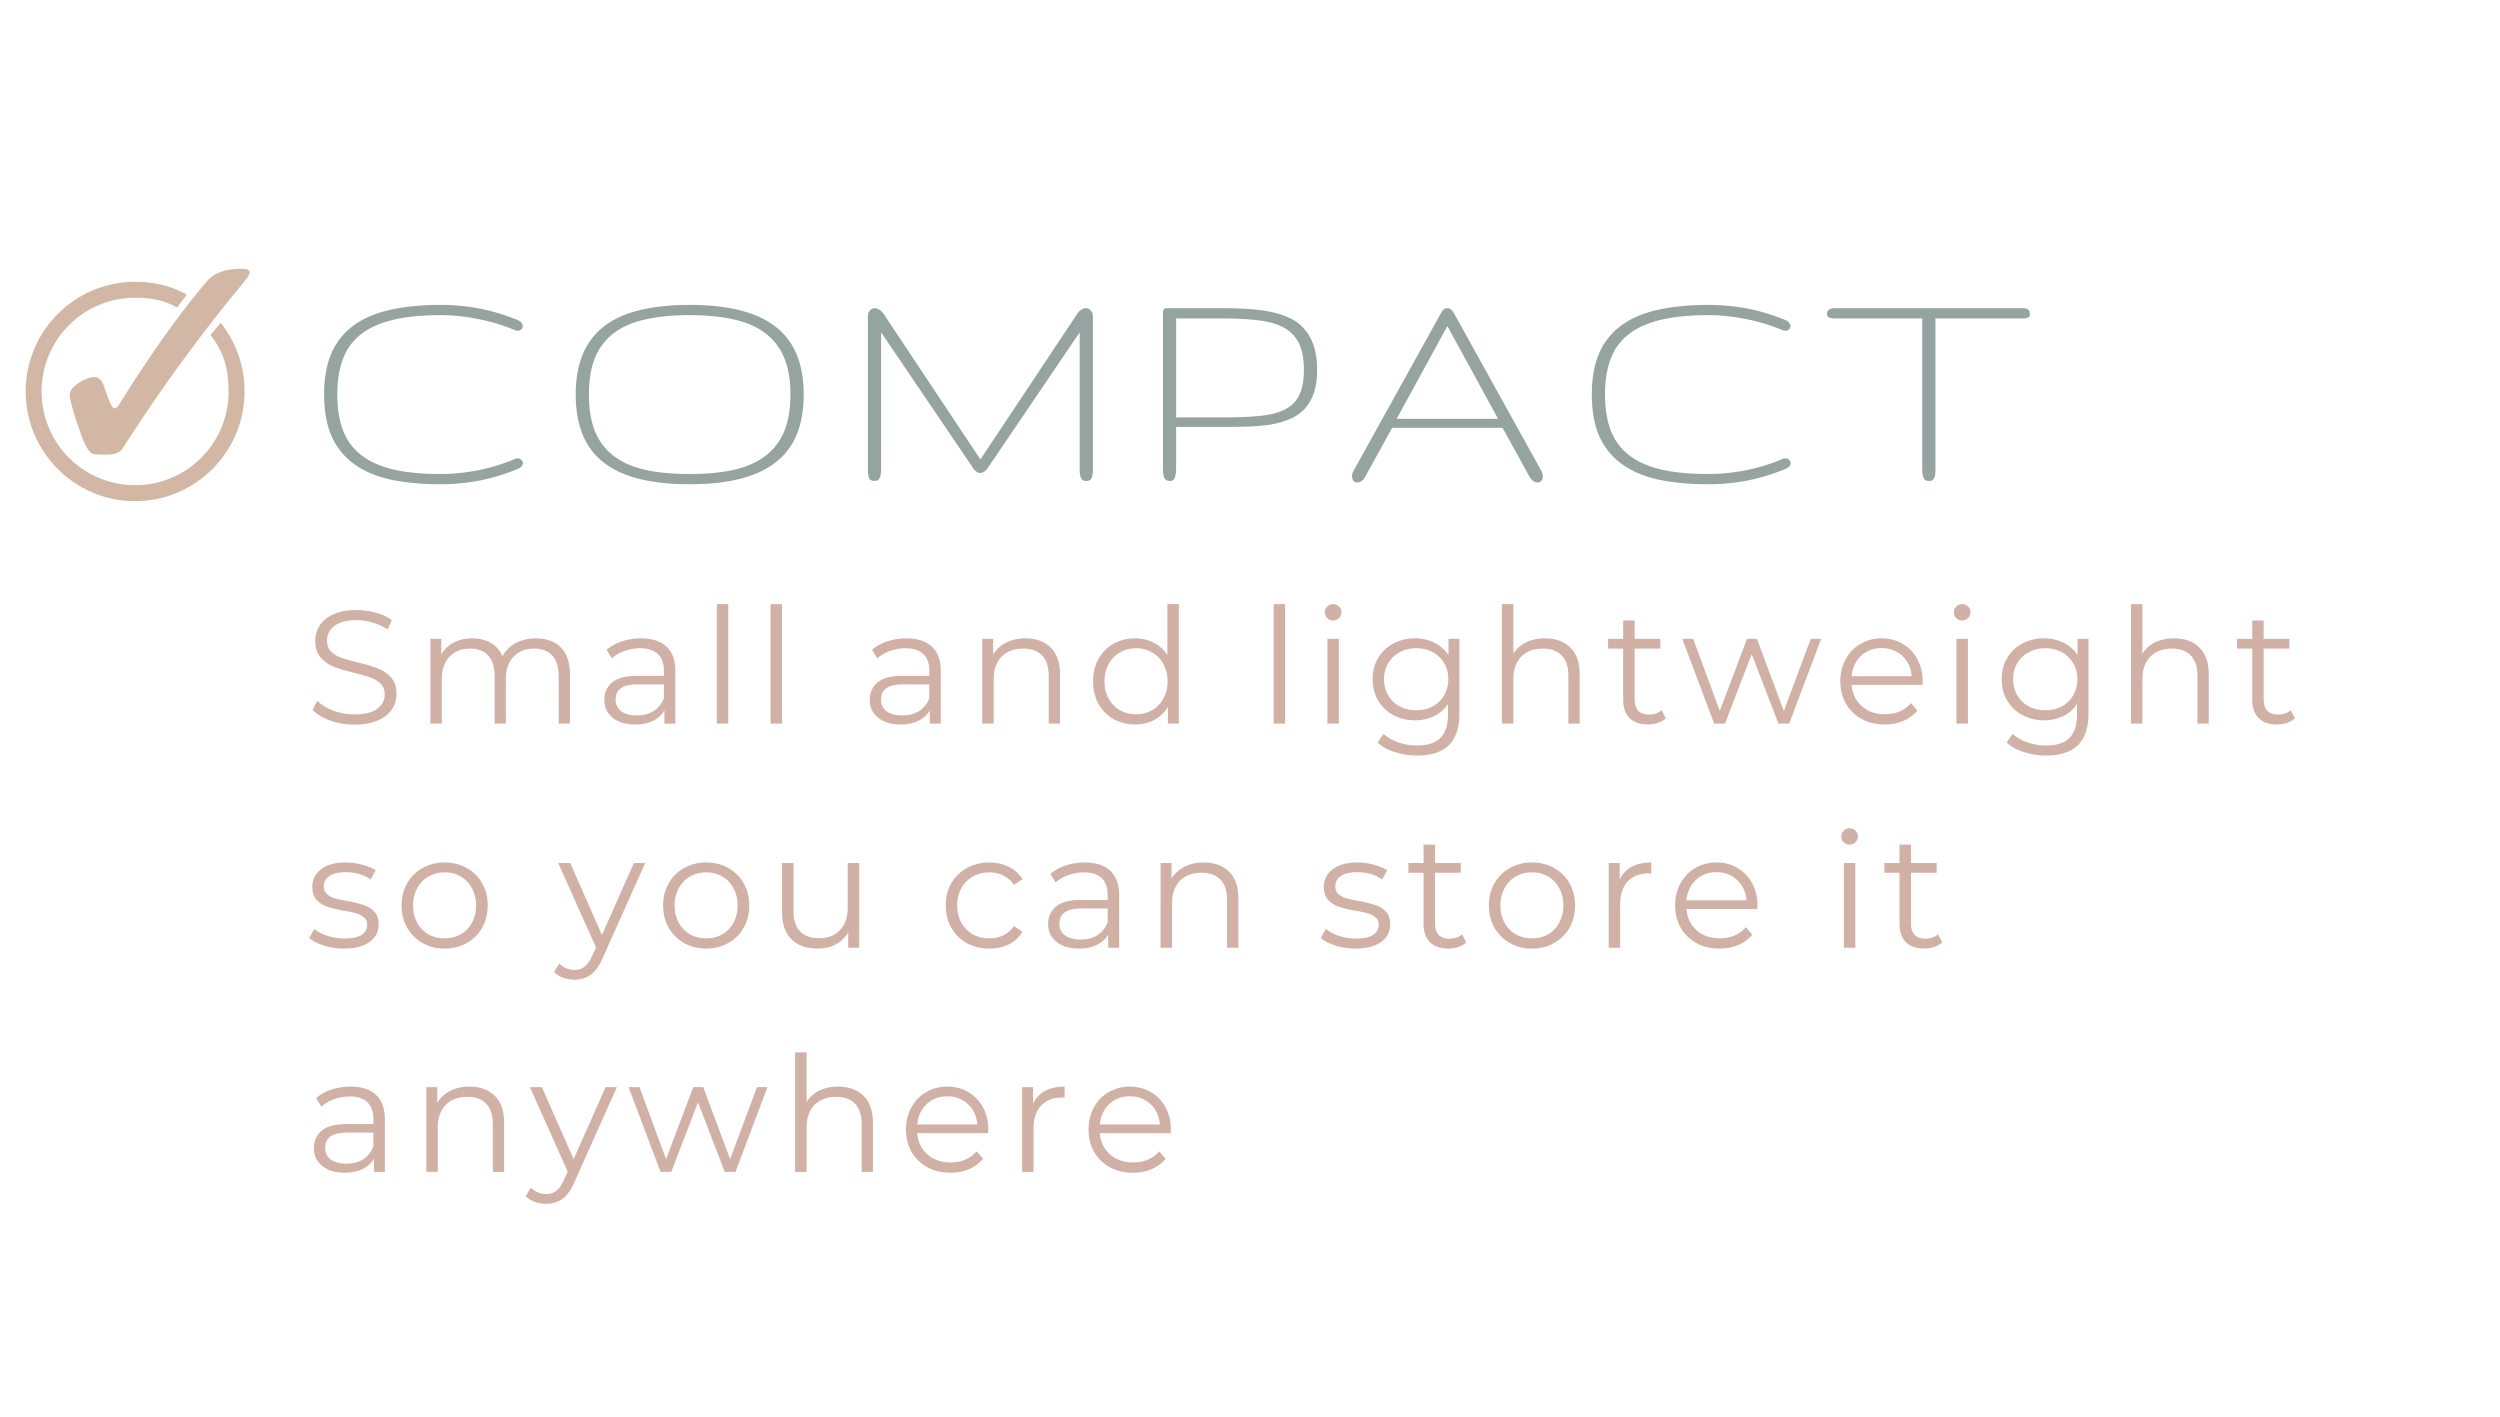<svg xmlns="http://www.w3.org/2000/svg" width="300" viewBox="0 0 224.88 127.5" height="170" version="1.0"><defs><clipPath id="a"><path d="M2.246 25H22v20.113H2.246zm0 0"/></clipPath><clipPath id="b"><path d="M6 24.195h16.418V41H6zm0 0"/></clipPath></defs><g clip-path="url(#a)"><path fill="#d2b7a5" d="M12.098 25.36c-5.43 0-9.848 4.43-9.848 9.874 0 5.442 4.418 9.871 9.848 9.871 5.43 0 9.851-4.43 9.851-9.87 0-2.356-.793-4.458-2.144-6.184l-.926 1.101c1.176 1.453 1.637 3.063 1.637 5.082 0 4.664-3.766 8.434-8.418 8.434-4.653 0-8.414-3.77-8.414-8.434s3.761-8.437 8.414-8.437c1.476 0 2.578.21 3.78.879l.884-1.16c-1.41-.782-2.942-1.157-4.664-1.157zm0 0" fill-rule="evenodd"/></g><g clip-path="url(#b)"><path fill="#d2b7a5" d="M8.453 33.934c.399 0 .7.328.902.98.407 1.227.696 1.84.872 1.84.132 0 .27-.106.41-.309 2.863-4.593 5.511-8.308 7.945-11.148.633-.735 1.633-1.102 3.008-1.102.328 0 .547.032.66.09.11.063.168.14.168.23 0 .145-.168.426-.504.844a148.297 148.297 0 0 0-10.941 15.008c-.235.367-.711.551-1.434.551-.734 0-1.168-.031-1.3-.094-.344-.152-.755-.933-1.22-2.34-.53-1.562-.796-2.543-.796-2.941 0-.43.355-.844 1.07-1.242.437-.242.824-.367 1.16-.367"/></g><path d="M29.11 35.503c0-1.445.22-2.68.657-3.703a6.093 6.093 0 0 1 1.984-2.5c.875-.644 1.961-1.113 3.266-1.406 1.312-.3 2.832-.453 4.562-.453 1.207 0 2.38.11 3.516.328 1.133.219 2.289.57 3.469 1.047.144.074.25.156.312.25.07.094.11.187.11.281a.404.404 0 0 1-.125.297.442.442 0 0 1-.329.125 1.09 1.09 0 0 1-.265-.062 17.014 17.014 0 0 0-3.328-1 17.176 17.176 0 0 0-3.36-.344c-1.656 0-3.074.14-4.25.422-1.168.273-2.125.699-2.875 1.281a4.941 4.941 0 0 0-1.64 2.219c-.344.898-.516 1.968-.516 3.218 0 1.262.172 2.34.516 3.235.343.898.89 1.637 1.64 2.219.75.586 1.707 1.015 2.875 1.296 1.176.274 2.594.407 4.25.407 1.102 0 2.223-.11 3.36-.328a17.33 17.33 0 0 0 3.328-1.016.515.515 0 0 1 .25-.063c.144 0 .258.047.344.141.093.086.14.18.14.281 0 .094-.039.188-.11.282-.062.093-.171.171-.327.234a18.043 18.043 0 0 1-3.485 1.062 18.31 18.31 0 0 1-3.5.329c-1.73 0-3.25-.149-4.562-.438-1.305-.3-2.39-.773-3.266-1.422a6.195 6.195 0 0 1-1.984-2.5c-.438-1.02-.656-2.258-.656-3.719zM72.27 35.503c0 1.368-.204 2.555-.61 3.563a5.98 5.98 0 0 1-1.875 2.516c-.844.668-1.914 1.168-3.203 1.5-1.282.332-2.809.5-4.578.5-1.774 0-3.305-.168-4.594-.5-1.293-.332-2.356-.832-3.188-1.5a6.01 6.01 0 0 1-1.86-2.516c-.405-1.008-.608-2.195-.608-3.563 0-1.351.203-2.535.609-3.546a6.06 6.06 0 0 1 1.86-2.516c.831-.676 1.894-1.176 3.187-1.5 1.289-.332 2.82-.5 4.594-.5 1.77 0 3.296.168 4.578.5 1.289.324 2.36.824 3.203 1.5a6.028 6.028 0 0 1 1.875 2.516c.406 1.011.61 2.195.61 3.546zm-19.329 0c0 1.305.18 2.407.547 3.313a5.255 5.255 0 0 0 1.687 2.219c.75.574 1.692.992 2.829 1.25 1.132.25 2.468.375 4 .375 1.52 0 2.847-.125 3.984-.375 1.133-.258 2.078-.676 2.828-1.25a5.226 5.226 0 0 0 1.703-2.219c.375-.906.563-2.008.563-3.313 0-1.289-.188-2.39-.563-3.296a5.25 5.25 0 0 0-1.703-2.22c-.75-.57-1.695-.984-2.828-1.234-1.137-.257-2.465-.39-3.984-.39-1.532 0-2.868.133-4 .39-1.137.25-2.079.665-2.829 1.235a5.279 5.279 0 0 0-1.687 2.219c-.367.906-.547 2.007-.547 3.296zM88.176 41.347l8.656-13.015c.133-.22.274-.368.422-.454a.776.776 0 0 1 .422-.14c.176 0 .32.074.438.219a.754.754 0 0 1 .187.53V42.3c0 .274-.039.508-.11.703-.062.188-.23.282-.5.282-.23 0-.386-.094-.468-.282a1.984 1.984 0 0 1-.11-.703V29.91l-8.25 12.172c-.23.324-.46.484-.687.484-.25 0-.48-.16-.687-.484l-8.25-12.172V42.3c0 .274-.043.508-.125.703-.075.188-.23.282-.47.282-.26 0-.429-.094-.5-.282a2.322 2.322 0 0 1-.093-.703V28.488c0-.219.055-.395.172-.531a.531.531 0 0 1 .438-.22c.132 0 .273.048.421.141.145.086.29.235.438.454zM118.48 33.27c0 .855-.106 1.573-.313 2.155-.211.575-.5 1.055-.875 1.438a3.775 3.775 0 0 1-1.36.89 8.039 8.039 0 0 1-1.734.47c-.625.093-1.305.152-2.031.171-.719.024-1.461.031-2.219.031h-4.156v3.797c0 .274-.04.516-.11.735-.062.218-.21.328-.437.328-.274 0-.45-.102-.531-.313a2.235 2.235 0 0 1-.11-.75V28.253c0-.144.008-.25.032-.312a.246.246 0 0 1 .109-.156.476.476 0 0 1 .219-.047h4.984c.852 0 1.648.027 2.39.078.75.043 1.442.137 2.079.281a7.209 7.209 0 0 1 1.703.578c.5.25.922.586 1.266 1 .351.418.625.922.812 1.516.188.586.281 1.277.281 2.078zm-1.188 0c0-.97-.149-1.755-.438-2.36a3.177 3.177 0 0 0-1.343-1.407c-.594-.332-1.356-.554-2.282-.671-.918-.114-2.011-.172-3.281-.172h-4.156v8.906h4.156c1.27 0 2.367-.04 3.297-.125.926-.082 1.687-.27 2.281-.563.602-.289 1.047-.718 1.328-1.28.29-.571.438-1.348.438-2.329zM129.485 28.441c.144-.27.258-.453.344-.547.082-.101.207-.156.375-.156.132 0 .25.047.343.14.102.094.235.282.391.563l7.703 13.906c.102.188.156.371.156.547a.526.526 0 0 1-.14.39.472.472 0 0 1-.344.141.623.623 0 0 1-.375-.14c-.125-.082-.258-.239-.39-.469l-2.376-4.313h-9.937l-2.406 4.36c-.094.199-.211.34-.344.422a.72.72 0 0 1-.406.14c-.157 0-.274-.058-.344-.172a.782.782 0 0 1-.11-.437c0-.082.016-.16.047-.234.032-.07.067-.157.11-.25zm5.281 9.25-4.562-8.344-4.563 8.344zM143.205 35.503c0-1.445.219-2.68.656-3.703a6.093 6.093 0 0 1 1.985-2.5c.875-.644 1.96-1.113 3.265-1.406 1.313-.3 2.832-.453 4.563-.453 1.207 0 2.379.11 3.515.328 1.133.219 2.29.57 3.47 1.047.144.074.25.156.312.25.07.094.109.187.109.281a.404.404 0 0 1-.125.297.442.442 0 0 1-.328.125 1.09 1.09 0 0 1-.266-.062 17.014 17.014 0 0 0-3.328-1 17.176 17.176 0 0 0-3.36-.344c-1.656 0-3.073.14-4.25.422-1.167.273-2.124.699-2.874 1.281a4.941 4.941 0 0 0-1.64 2.219c-.345.898-.517 1.968-.517 3.218 0 1.262.172 2.34.516 3.235.344.898.89 1.637 1.64 2.219.75.586 1.708 1.015 2.876 1.296 1.176.274 2.593.407 4.25.407 1.101 0 2.222-.11 3.36-.328a17.33 17.33 0 0 0 3.327-1.016.515.515 0 0 1 .25-.063c.145 0 .258.047.344.141.094.086.14.18.14.281 0 .094-.038.188-.109.282-.062.093-.172.171-.328.234a18.043 18.043 0 0 1-3.484 1.062 18.31 18.31 0 0 1-3.5.329c-1.73 0-3.25-.149-4.563-.438-1.304-.3-2.39-.773-3.265-1.422a6.195 6.195 0 0 1-1.985-2.5c-.437-1.02-.656-2.258-.656-3.719zM182.63 28.253c0 .188-.071.305-.204.344a1.592 1.592 0 0 1-.5.063h-7.797v13.593c0 .137-.008.266-.015.391-.012.125-.04.234-.078.328a.702.702 0 0 1-.172.235c-.075.054-.184.078-.328.078-.243 0-.403-.102-.485-.313a2.123 2.123 0 0 1-.11-.719V28.66h-7.827c-.2 0-.371-.02-.516-.063-.148-.039-.219-.156-.219-.344 0-.144.032-.25.094-.312a.645.645 0 0 1 .25-.156c.094-.032.203-.047.328-.047h16.953c.125 0 .227.015.313.047a.452.452 0 0 1 .219.156c.062.062.093.168.093.312zm0 0" fill="#95a4a0"/><path d="M31.845 65.218a6.48 6.48 0 0 1-2.172-.36c-.687-.25-1.219-.57-1.594-.969l.407-.828c.375.375.863.68 1.468.907a5.5 5.5 0 0 0 1.89.328c.907 0 1.583-.164 2.032-.5.457-.332.688-.766.688-1.297 0-.406-.125-.727-.375-.969a2.368 2.368 0 0 0-.907-.547 14.035 14.035 0 0 0-1.484-.437c-.762-.188-1.371-.367-1.828-.547a3.054 3.054 0 0 1-1.172-.828c-.324-.364-.484-.86-.484-1.485 0-.52.132-.988.406-1.406.27-.414.687-.75 1.25-1 .562-.25 1.254-.375 2.078-.375.582 0 1.148.078 1.703.234a4.78 4.78 0 0 1 1.453.657l-.375.86a4.674 4.674 0 0 0-1.36-.626 4.915 4.915 0 0 0-1.421-.219c-.887 0-1.555.172-2 .516-.45.344-.672.789-.672 1.328 0 .406.117.734.36.984.25.243.562.43.937.563.375.125.875.266 1.5.422.738.18 1.336.36 1.797.547.457.18.848.449 1.172.812.32.356.484.844.484 1.469 0 .512-.14.977-.422 1.39-.273.419-.695.75-1.265 1-.575.25-1.274.376-2.094.376zM48.173 57.452c.957 0 1.707.277 2.25.828.539.543.812 1.352.812 2.422v4.422H50.22V60.81c0-.789-.196-1.394-.578-1.812-.387-.414-.922-.625-1.61-.625-.793 0-1.418.246-1.875.734-.46.492-.687 1.164-.687 2.016v4h-1.016V60.81c0-.789-.195-1.394-.578-1.812-.387-.414-.93-.625-1.625-.625-.781 0-1.402.246-1.86.734-.46.492-.687 1.164-.687 2.016v4h-1.031v-7.625h.984v1.39c.27-.457.645-.812 1.125-1.062.477-.25 1.035-.375 1.672-.375.633 0 1.188.137 1.656.406.47.274.817.672 1.047 1.203.281-.507.68-.906 1.203-1.187.532-.281 1.133-.422 1.813-.422zM57.628 57.452c1 0 1.766.25 2.297.75.531.492.797 1.227.797 2.203v4.719h-.984v-1.188c-.23.399-.575.711-1.032.938-.449.219-.98.328-1.593.328-.856 0-1.532-.203-2.032-.61-.5-.406-.75-.94-.75-1.609 0-.644.235-1.164.703-1.562.47-.395 1.211-.594 2.235-.594h2.422v-.469c0-.656-.184-1.156-.547-1.5-.367-.344-.903-.515-1.61-.515a4 4 0 0 0-1.39.25 3.3 3.3 0 0 0-1.14.656l-.47-.766a4.022 4.022 0 0 1 1.391-.765 5.472 5.472 0 0 1 1.703-.266zm-.36 6.937c.583 0 1.083-.128 1.5-.39.415-.27.723-.656.923-1.156v-1.25H57.3c-1.306 0-1.954.453-1.954 1.359 0 .45.164.805.5 1.062.344.25.816.375 1.422.375zM64.454 54.374h1.03v10.75h-1.03zM69.289 54.374h1.031v10.75H69.29zM81.514 57.452c1 0 1.766.25 2.297.75.532.492.797 1.227.797 2.203v4.719h-.984v-1.188c-.23.399-.574.711-1.031.938-.45.219-.98.328-1.594.328-.856 0-1.531-.203-2.031-.61-.5-.406-.75-.94-.75-1.609 0-.644.234-1.164.703-1.562.468-.395 1.21-.594 2.234-.594h2.422v-.469c0-.656-.184-1.156-.547-1.5-.367-.344-.902-.515-1.61-.515a4 4 0 0 0-1.39.25 3.3 3.3 0 0 0-1.14.656l-.47-.766a4.022 4.022 0 0 1 1.391-.765 5.472 5.472 0 0 1 1.703-.266zm-.359 6.937c.582 0 1.082-.128 1.5-.39.414-.27.723-.656.922-1.156v-1.25h-2.39c-1.305 0-1.954.453-1.954 1.359 0 .45.164.805.5 1.062.344.25.817.375 1.422.375zM92.215 57.452c.957 0 1.719.277 2.281.828.563.555.844 1.36.844 2.422v4.422h-1.016V60.81c0-.789-.199-1.394-.594-1.812-.398-.414-.964-.625-1.703-.625-.824 0-1.476.246-1.953.734-.469.492-.703 1.164-.703 2.016v4H88.34v-7.625h.984v1.406a2.84 2.84 0 0 1 1.156-1.062c.5-.258 1.079-.391 1.735-.391zM106.034 54.374v10.75h-.984v-1.5a3.172 3.172 0 0 1-1.235 1.172c-.5.273-1.07.406-1.703.406-.719 0-1.371-.16-1.953-.484a3.619 3.619 0 0 1-1.36-1.375c-.324-.594-.484-1.27-.484-2.032 0-.75.16-1.414.485-2a3.513 3.513 0 0 1 1.359-1.375 3.989 3.989 0 0 1 1.953-.484c.613 0 1.164.133 1.656.39.5.25.91.622 1.235 1.11v-4.578zm-3.844 9.906c.531 0 1.008-.117 1.438-.36.437-.25.773-.597 1.015-1.046.25-.457.375-.977.375-1.563 0-.57-.125-1.086-.375-1.547a2.501 2.501 0 0 0-1.015-1.046 2.8 2.8 0 0 0-1.438-.375c-.543 0-1.027.125-1.453.375-.43.242-.766.59-1.016 1.046-.25.461-.375.977-.375 1.547 0 .586.125 1.106.375 1.563a2.7 2.7 0 0 0 1.016 1.047c.426.242.91.36 1.453.36zM114.57 54.374h1.031v10.75h-1.03zM119.406 57.499h1.03v7.625h-1.03zm.515-1.656a.707.707 0 0 1-.531-.22.691.691 0 0 1-.219-.515c0-.195.07-.367.219-.515a.722.722 0 0 1 .531-.22c.207 0 .383.075.531.22a.666.666 0 0 1 .22.5c0 .21-.075.386-.22.53a.72.72 0 0 1-.53.22zM131.288 57.499v6.703c0 1.289-.32 2.242-.953 2.86-.625.624-1.579.937-2.86.937-.699 0-1.367-.106-2-.313-.637-.199-1.152-.484-1.547-.86l.532-.78c.363.332.804.586 1.328.765a4.975 4.975 0 0 0 1.672.282c.957 0 1.66-.227 2.109-.672.457-.45.687-1.149.687-2.094v-.969c-.312.48-.73.844-1.25 1.094a3.867 3.867 0 0 1-1.718.375c-.711 0-1.356-.156-1.938-.469a3.448 3.448 0 0 1-1.375-1.312c-.336-.563-.5-1.203-.5-1.922 0-.707.164-1.344.5-1.906a3.393 3.393 0 0 1 1.36-1.297 4.066 4.066 0 0 1 1.953-.47c.644 0 1.226.134 1.75.392.53.261.953.636 1.265 1.125v-1.47zm-3.89 6.422c.55 0 1.046-.114 1.483-.344a2.52 2.52 0 0 0 1.032-1c.25-.426.375-.91.375-1.453 0-.54-.125-1.02-.375-1.438a2.62 2.62 0 0 0-1.016-.984 3.086 3.086 0 0 0-1.5-.36c-.555 0-1.047.122-1.484.36-.438.23-.782.559-1.032.984a2.75 2.75 0 0 0-.375 1.438c0 .543.125 1.027.375 1.453.25.43.594.762 1.032 1 .437.23.93.344 1.484.344zM138.987 57.452c.957 0 1.719.277 2.281.828.563.555.844 1.36.844 2.422v4.422h-1.016V60.81c0-.789-.199-1.394-.593-1.812-.399-.414-.965-.625-1.703-.625-.825 0-1.477.246-1.954.734-.468.492-.703 1.164-.703 2.016v4h-1.031v-10.75h1.031v4.469c.27-.446.649-.79 1.14-1.032.5-.238 1.067-.36 1.704-.36zM149.869 64.655c-.2.18-.446.313-.735.406-.281.094-.574.14-.875.14-.719 0-1.273-.19-1.656-.577-.387-.395-.578-.942-.578-1.64v-4.61h-1.36v-.875h1.36v-1.656h1.031v1.656h2.313v.875h-2.313v4.547c0 .46.11.808.328 1.047.227.23.555.343.985.343.207 0 .41-.03.609-.093a1.68 1.68 0 0 0 .516-.297zM163.843 57.499l-2.875 7.625H160l-2.406-6.25-2.406 6.25h-.969l-2.875-7.625h.985l2.39 6.484 2.453-6.484h.89l2.423 6.484 2.422-6.484zM172.961 61.64h-6.375c.063.792.367 1.433.922 1.921.55.48 1.242.72 2.078.72.477 0 .914-.083 1.313-.25a2.764 2.764 0 0 0 1.03-.75l.579.67a3.431 3.431 0 0 1-1.281.938c-.5.211-1.059.313-1.672.313-.781 0-1.477-.164-2.078-.5a3.685 3.685 0 0 1-1.407-1.375c-.336-.594-.5-1.266-.5-2.016 0-.738.16-1.398.485-1.984.32-.594.765-1.05 1.328-1.375a3.673 3.673 0 0 1 1.906-.5c.707 0 1.336.168 1.89.5.563.324 1 .777 1.313 1.36.32.585.485 1.25.485 2zm-3.672-3.313c-.742 0-1.36.234-1.86.703-.491.469-.773 1.078-.843 1.828h5.406c-.062-.75-.343-1.36-.843-1.828-.5-.469-1.122-.703-1.86-.703zM176.02 57.499h1.032v7.625h-1.032zm.516-1.656a.707.707 0 0 1-.531-.22.691.691 0 0 1-.219-.515c0-.195.07-.367.219-.515a.722.722 0 0 1 .531-.22c.207 0 .383.075.531.22a.666.666 0 0 1 .219.5c0 .21-.074.386-.219.53a.72.72 0 0 1-.531.22zM187.903 57.499v6.703c0 1.289-.32 2.242-.954 2.86-.625.624-1.578.937-2.859.937-.7 0-1.367-.106-2-.313-.637-.199-1.152-.484-1.547-.86l.531-.78c.364.332.805.586 1.329.765a4.975 4.975 0 0 0 1.671.282c.957 0 1.66-.227 2.11-.672.457-.45.687-1.149.687-2.094v-.969c-.312.48-.73.844-1.25 1.094a3.867 3.867 0 0 1-1.718.375c-.711 0-1.356-.156-1.938-.469a3.448 3.448 0 0 1-1.375-1.312c-.336-.563-.5-1.203-.5-1.922 0-.707.164-1.344.5-1.906a3.393 3.393 0 0 1 1.36-1.297 4.066 4.066 0 0 1 1.953-.47c.644 0 1.226.134 1.75.392.53.261.953.636 1.265 1.125v-1.47zm-3.891 6.422c.55 0 1.047-.114 1.484-.344a2.52 2.52 0 0 0 1.032-1c.25-.426.375-.91.375-1.453 0-.54-.125-1.02-.375-1.438a2.62 2.62 0 0 0-1.016-.984 3.086 3.086 0 0 0-1.5-.36c-.555 0-1.047.122-1.484.36-.438.23-.782.559-1.032.984a2.75 2.75 0 0 0-.375 1.438c0 .543.125 1.027.375 1.453.25.43.594.762 1.032 1 .437.23.93.344 1.484.344zM195.602 57.452c.957 0 1.719.277 2.281.828.563.555.844 1.36.844 2.422v4.422h-1.016V60.81c0-.789-.199-1.394-.594-1.812-.398-.414-.964-.625-1.703-.625-.824 0-1.476.246-1.953.734-.469.492-.703 1.164-.703 2.016v4h-1.031v-10.75h1.031v4.469c.27-.446.649-.79 1.14-1.032.5-.238 1.067-.36 1.704-.36zM206.483 64.655c-.199.18-.445.313-.734.406-.281.094-.574.14-.875.14-.719 0-1.273-.19-1.656-.577-.387-.395-.578-.942-.578-1.64v-4.61h-1.36v-.875h1.36v-1.656h1.03v1.656h2.313v.875h-2.312v4.547c0 .46.11.808.328 1.047.227.23.555.343.984.343.207 0 .41-.03.61-.093a1.68 1.68 0 0 0 .515-.297zM30.86 85.373a5.753 5.753 0 0 1-1.765-.266c-.563-.187-1.008-.414-1.328-.687l.469-.813c.312.262.707.469 1.187.625.488.156.992.235 1.516.235.695 0 1.21-.11 1.547-.329.332-.218.5-.523.5-.921 0-.27-.094-.485-.282-.641a1.762 1.762 0 0 0-.687-.375 9.466 9.466 0 0 0-1.125-.234 11.235 11.235 0 0 1-1.485-.36 2.353 2.353 0 0 1-.968-.61c-.262-.288-.391-.69-.391-1.202 0-.633.266-1.157.797-1.563.531-.406 1.27-.61 2.219-.61.488 0 .976.071 1.468.204.489.125.895.293 1.22.5l-.454.828c-.625-.437-1.371-.656-2.234-.656-.668 0-1.168.12-1.5.36-.325.23-.485.53-.485.905 0 .293.094.528.282.704.187.168.414.293.687.375.281.086.672.168 1.172.25a11.56 11.56 0 0 1 1.453.359c.375.117.691.312.953.594.258.273.39.656.39 1.156 0 .668-.28 1.2-.843 1.594-.555.386-1.324.578-2.312.578zM39.958 85.373c-.73 0-1.39-.164-1.984-.5a3.7 3.7 0 0 1-1.39-1.375c-.337-.594-.5-1.266-.5-2.016 0-.738.163-1.398.5-1.984a3.59 3.59 0 0 1 1.39-1.375 3.993 3.993 0 0 1 1.984-.5c.739 0 1.399.168 1.985.5a3.488 3.488 0 0 1 1.39 1.375c.332.586.5 1.246.5 1.984 0 .75-.168 1.422-.5 2.016a3.591 3.591 0 0 1-1.39 1.375c-.586.336-1.246.5-1.985.5zm0-.922c.54 0 1.024-.117 1.454-.36.425-.25.757-.597 1-1.046.25-.457.375-.977.375-1.563 0-.57-.125-1.086-.375-1.547a2.537 2.537 0 0 0-1-1.047 2.836 2.836 0 0 0-1.454-.375c-.543 0-1.027.125-1.453.375-.43.243-.765.59-1.015 1.047-.25.461-.375.977-.375 1.547 0 .586.125 1.106.375 1.563a2.7 2.7 0 0 0 1.015 1.047c.426.242.91.359 1.453.359zM58.006 77.67 54.194 86.2c-.313.719-.672 1.223-1.078 1.516-.406.3-.899.453-1.469.453-.367 0-.71-.059-1.031-.172a2.29 2.29 0 0 1-.813-.516l.47-.765a1.9 1.9 0 0 0 1.39.578c.351 0 .648-.102.89-.297.25-.188.477-.516.688-.985l.344-.734-3.407-7.61h1.078l2.86 6.485 2.875-6.484zM63.496 85.373c-.73 0-1.39-.164-1.984-.5a3.7 3.7 0 0 1-1.39-1.375c-.337-.594-.5-1.266-.5-2.016 0-.738.163-1.398.5-1.984a3.59 3.59 0 0 1 1.39-1.375 3.993 3.993 0 0 1 1.984-.5c.739 0 1.399.168 1.985.5a3.488 3.488 0 0 1 1.39 1.375c.332.586.5 1.246.5 1.984 0 .75-.168 1.422-.5 2.016a3.591 3.591 0 0 1-1.39 1.375c-.586.336-1.246.5-1.985.5zm0-.922c.54 0 1.024-.117 1.454-.36.425-.25.757-.597 1-1.046.25-.457.375-.977.375-1.563 0-.57-.125-1.086-.375-1.547a2.537 2.537 0 0 0-1-1.047 2.836 2.836 0 0 0-1.454-.375c-.543 0-1.027.125-1.453.375-.43.243-.765.59-1.015 1.047-.25.461-.375.977-.375 1.547 0 .586.125 1.106.375 1.563a2.7 2.7 0 0 0 1.015 1.047c.426.242.91.359 1.453.359zM77.264 77.67v7.625h-.985v-1.39a2.857 2.857 0 0 1-1.125 1.093c-.468.25-1.008.375-1.61.375-1 0-1.788-.274-2.358-.828-.575-.563-.86-1.38-.86-2.453V77.67h1.031v4.328c0 .805.196 1.414.594 1.828.395.406.957.61 1.688.61.8 0 1.43-.239 1.89-.72.469-.488.703-1.171.703-2.046v-4zM88.978 85.373c-.75 0-1.422-.16-2.016-.485a3.67 3.67 0 0 1-1.406-1.39c-.336-.594-.5-1.266-.5-2.016 0-.738.164-1.398.5-1.984a3.577 3.577 0 0 1 1.406-1.375c.594-.332 1.266-.5 2.016-.5.656 0 1.238.133 1.75.39.52.25.93.622 1.234 1.11l-.766.515a2.372 2.372 0 0 0-.968-.843 2.831 2.831 0 0 0-1.25-.282c-.555 0-1.047.125-1.485.375-.437.243-.781.59-1.031 1.047-.25.461-.375.977-.375 1.547 0 .594.125 1.117.375 1.563.25.449.594.797 1.031 1.047.438.242.93.359 1.485.359.445 0 .863-.086 1.25-.266.394-.187.718-.468.968-.843l.766.515a2.97 2.97 0 0 1-1.234 1.14 4.005 4.005 0 0 1-1.75.376zM97.568 77.623c1 0 1.766.25 2.297.75.531.492.797 1.226.797 2.203v4.719h-.984v-1.188c-.23.399-.574.711-1.032.938-.449.218-.98.328-1.593.328-.856 0-1.532-.203-2.032-.61-.5-.406-.75-.94-.75-1.609 0-.644.235-1.164.704-1.562.468-.395 1.21-.594 2.234-.594h2.422v-.469c0-.656-.184-1.156-.547-1.5-.367-.344-.902-.516-1.61-.516a4 4 0 0 0-1.39.25 3.3 3.3 0 0 0-1.14.657l-.47-.766a4.022 4.022 0 0 1 1.391-.766 5.472 5.472 0 0 1 1.703-.265zm-.359 6.937c.582 0 1.082-.129 1.5-.39.414-.27.723-.657.922-1.157v-1.25h-2.39c-1.305 0-1.954.454-1.954 1.36 0 .45.164.805.5 1.062.344.25.817.375 1.422.375zM108.269 77.623c.957 0 1.719.277 2.281.828.563.555.844 1.36.844 2.422v4.422h-1.016v-4.313c0-.789-.2-1.394-.594-1.812-.398-.414-.964-.625-1.703-.625-.824 0-1.476.246-1.953.734-.469.492-.703 1.164-.703 2.016v4h-1.031V77.67h.984v1.406a2.84 2.84 0 0 1 1.156-1.063c.5-.257 1.079-.39 1.735-.39zM121.9 85.373a5.753 5.753 0 0 1-1.766-.266c-.562-.187-1.008-.414-1.328-.687l.469-.813c.312.262.707.469 1.187.625.489.156.993.235 1.516.235.695 0 1.211-.11 1.547-.329.332-.218.5-.523.5-.921 0-.27-.094-.485-.281-.641a1.762 1.762 0 0 0-.688-.375 9.466 9.466 0 0 0-1.125-.234 11.235 11.235 0 0 1-1.484-.36 2.353 2.353 0 0 1-.969-.61c-.262-.288-.39-.69-.39-1.202 0-.633.265-1.157.796-1.563.532-.406 1.27-.61 2.22-.61.487 0 .976.071 1.468.204.488.125.894.293 1.219.5l-.454.828c-.625-.437-1.37-.656-2.234-.656-.668 0-1.168.12-1.5.36-.324.23-.484.53-.484.905 0 .293.093.528.28.704.188.168.415.293.688.375.282.086.672.168 1.172.25a11.56 11.56 0 0 1 1.453.359c.375.117.692.312.954.594.257.273.39.656.39 1.156 0 .668-.281 1.2-.844 1.594-.554.386-1.324.578-2.312.578zM131.904 84.826c-.2.18-.445.312-.734.406-.282.094-.575.14-.875.14-.72 0-1.274-.19-1.657-.577-.386-.395-.578-.942-.578-1.64v-4.61h-1.36v-.875h1.36v-1.657h1.032v1.657h2.312v.875h-2.312v4.547c0 .46.109.808.328 1.046.226.23.554.344.984.344.207 0 .41-.031.61-.094a1.68 1.68 0 0 0 .515-.296zM137.816 85.373c-.73 0-1.39-.164-1.984-.5a3.7 3.7 0 0 1-1.39-1.375c-.337-.594-.5-1.266-.5-2.016 0-.738.163-1.398.5-1.984a3.59 3.59 0 0 1 1.39-1.375 3.993 3.993 0 0 1 1.984-.5c.738 0 1.399.168 1.984.5a3.488 3.488 0 0 1 1.391 1.375c.332.586.5 1.246.5 1.984 0 .75-.168 1.422-.5 2.016a3.591 3.591 0 0 1-1.39 1.375c-.586.336-1.247.5-1.985.5zm0-.922c.54 0 1.024-.117 1.453-.36.426-.25.758-.597 1-1.046.25-.457.375-.977.375-1.563 0-.57-.125-1.086-.375-1.547a2.537 2.537 0 0 0-1-1.047 2.836 2.836 0 0 0-1.453-.375c-.543 0-1.027.125-1.453.375-.43.243-.766.59-1.016 1.047-.25.461-.375.977-.375 1.547 0 .586.125 1.106.375 1.563a2.7 2.7 0 0 0 1.016 1.047c.426.242.91.359 1.453.359zM145.708 79.17a2.48 2.48 0 0 1 1.078-1.157c.477-.257 1.067-.39 1.766-.39v1l-.234-.016c-.805 0-1.434.246-1.891.735-.45.492-.672 1.183-.672 2.078v3.875h-1.031V77.67h.984zM158.095 81.81h-6.375c.062.793.367 1.434.922 1.922.55.48 1.242.719 2.078.719.476 0 .914-.082 1.312-.25a2.764 2.764 0 0 0 1.032-.75l.578.672a3.431 3.431 0 0 1-1.282.937c-.5.211-1.058.313-1.671.313-.782 0-1.477-.164-2.079-.5a3.685 3.685 0 0 1-1.406-1.375c-.336-.594-.5-1.266-.5-2.016 0-.738.16-1.398.485-1.984.32-.594.765-1.05 1.328-1.375a3.673 3.673 0 0 1 1.906-.5c.707 0 1.336.168 1.89.5.563.324 1 .777 1.313 1.36.32.585.484 1.25.484 2zm-3.672-3.312c-.742 0-1.36.234-1.86.703-.492.469-.773 1.078-.843 1.828h5.406c-.062-.75-.344-1.36-.844-1.828-.5-.469-1.12-.703-1.859-.703zM165.888 77.67h1.031v7.625h-1.03zm.516-1.657a.707.707 0 0 1-.531-.218.691.691 0 0 1-.22-.516c0-.195.071-.367.22-.516a.722.722 0 0 1 .53-.218c.208 0 .384.074.532.218a.666.666 0 0 1 .219.5c0 .211-.074.387-.219.532a.72.72 0 0 1-.531.218zM174.74 84.826c-.2.18-.446.312-.735.406-.282.094-.575.14-.875.14-.719 0-1.274-.19-1.657-.577-.386-.395-.578-.942-.578-1.64v-4.61h-1.359v-.875h1.36v-1.657h1.03v1.657h2.313v.875h-2.312v4.547c0 .46.109.808.328 1.046.226.23.554.344.984.344.207 0 .41-.031.61-.094a1.68 1.68 0 0 0 .515-.296zM31.486 97.794c1 0 1.765.25 2.296.75.532.492.797 1.226.797 2.203v4.719h-.984v-1.188c-.23.399-.574.711-1.031.938-.45.218-.98.328-1.594.328-.856 0-1.531-.203-2.031-.61-.5-.406-.75-.941-.75-1.609 0-.645.234-1.164.703-1.563.469-.394 1.21-.593 2.234-.593h2.422v-.469c0-.656-.184-1.156-.547-1.5-.367-.344-.902-.516-1.61-.516a4 4 0 0 0-1.39.25 3.3 3.3 0 0 0-1.14.657l-.47-.766a4.022 4.022 0 0 1 1.391-.766 5.472 5.472 0 0 1 1.704-.265zm-.36 6.937c.582 0 1.082-.129 1.5-.39.414-.27.723-.657.922-1.157v-1.25h-2.39c-1.305 0-1.954.453-1.954 1.36 0 .449.164.804.5 1.062.344.25.817.375 1.422.375zM42.186 97.794c.957 0 1.719.277 2.281.828.563.555.844 1.36.844 2.422v4.422h-1.016v-4.313c0-.789-.199-1.394-.593-1.812-.399-.414-.965-.625-1.704-.625-.824 0-1.476.246-1.953.734-.468.492-.703 1.164-.703 2.016v4h-1.031V97.84h.984v1.406a2.84 2.84 0 0 1 1.157-1.063c.5-.257 1.078-.39 1.734-.39zM55.458 97.84l-3.812 8.532c-.313.719-.672 1.223-1.079 1.515-.406.301-.898.454-1.468.454-.367 0-.711-.059-1.032-.172a2.29 2.29 0 0 1-.812-.516l.469-.766a1.9 1.9 0 0 0 1.39.579c.352 0 .649-.102.891-.297.25-.188.477-.516.687-.985l.344-.734-3.406-7.61h1.078l2.86 6.485 2.874-6.484zM69.01 97.84l-2.874 7.626h-.97l-2.405-6.25-2.407 6.25h-.968L56.51 97.84h.984l2.39 6.484 2.454-6.484h.89l2.422 6.484 2.422-6.484zM75.379 97.794c.957 0 1.718.277 2.28.828.563.555.845 1.36.845 2.422v4.422h-1.016v-4.313c0-.789-.2-1.394-.594-1.812-.398-.414-.965-.625-1.703-.625-.824 0-1.477.246-1.953.734-.469.492-.703 1.164-.703 2.016v4h-1.031v-10.75h1.03v4.468c.27-.445.65-.789 1.141-1.03.5-.24 1.067-.36 1.704-.36zM88.87 101.981h-6.376c.063.793.368 1.434.922 1.922.551.48 1.243.719 2.078.719.477 0 .915-.082 1.313-.25a2.764 2.764 0 0 0 1.031-.75l.578.672a3.431 3.431 0 0 1-1.28.937c-.5.211-1.06.313-1.673.313-.781 0-1.476-.164-2.078-.5a3.685 3.685 0 0 1-1.406-1.375c-.336-.594-.5-1.266-.5-2.016 0-.738.16-1.398.484-1.984.32-.594.766-1.051 1.328-1.375a3.673 3.673 0 0 1 1.907-.5c.707 0 1.336.168 1.89.5.563.324 1 .777 1.313 1.36.32.585.484 1.25.484 2zm-3.672-3.312c-.743 0-1.36.234-1.86.703-.492.469-.773 1.078-.844 1.828h5.407c-.063-.75-.344-1.36-.844-1.828-.5-.469-1.121-.703-1.86-.703zM92.913 99.34a2.48 2.48 0 0 1 1.078-1.156c.477-.257 1.067-.39 1.766-.39v1l-.235-.016c-.804 0-1.433.246-1.89.734-.45.493-.672 1.184-.672 2.079v3.875h-1.031V97.84h.984zM105.3 101.981h-6.375c.062.793.367 1.434.922 1.922.55.48 1.242.719 2.078.719.476 0 .914-.082 1.312-.25a2.764 2.764 0 0 0 1.031-.75l.579.672a3.431 3.431 0 0 1-1.282.937c-.5.211-1.058.313-1.672.313-.78 0-1.476-.164-2.078-.5a3.685 3.685 0 0 1-1.406-1.375c-.336-.594-.5-1.266-.5-2.016 0-.738.16-1.398.484-1.984.32-.594.766-1.051 1.329-1.375a3.673 3.673 0 0 1 1.906-.5c.707 0 1.336.168 1.89.5.563.324 1 .777 1.313 1.36.32.585.484 1.25.484 2zm-3.672-3.312c-.742 0-1.36.234-1.86.703-.492.469-.773 1.078-.843 1.828h5.406c-.063-.75-.344-1.36-.844-1.828-.5-.469-1.12-.703-1.86-.703zm0 0" fill="#d1b0a6"/></svg>